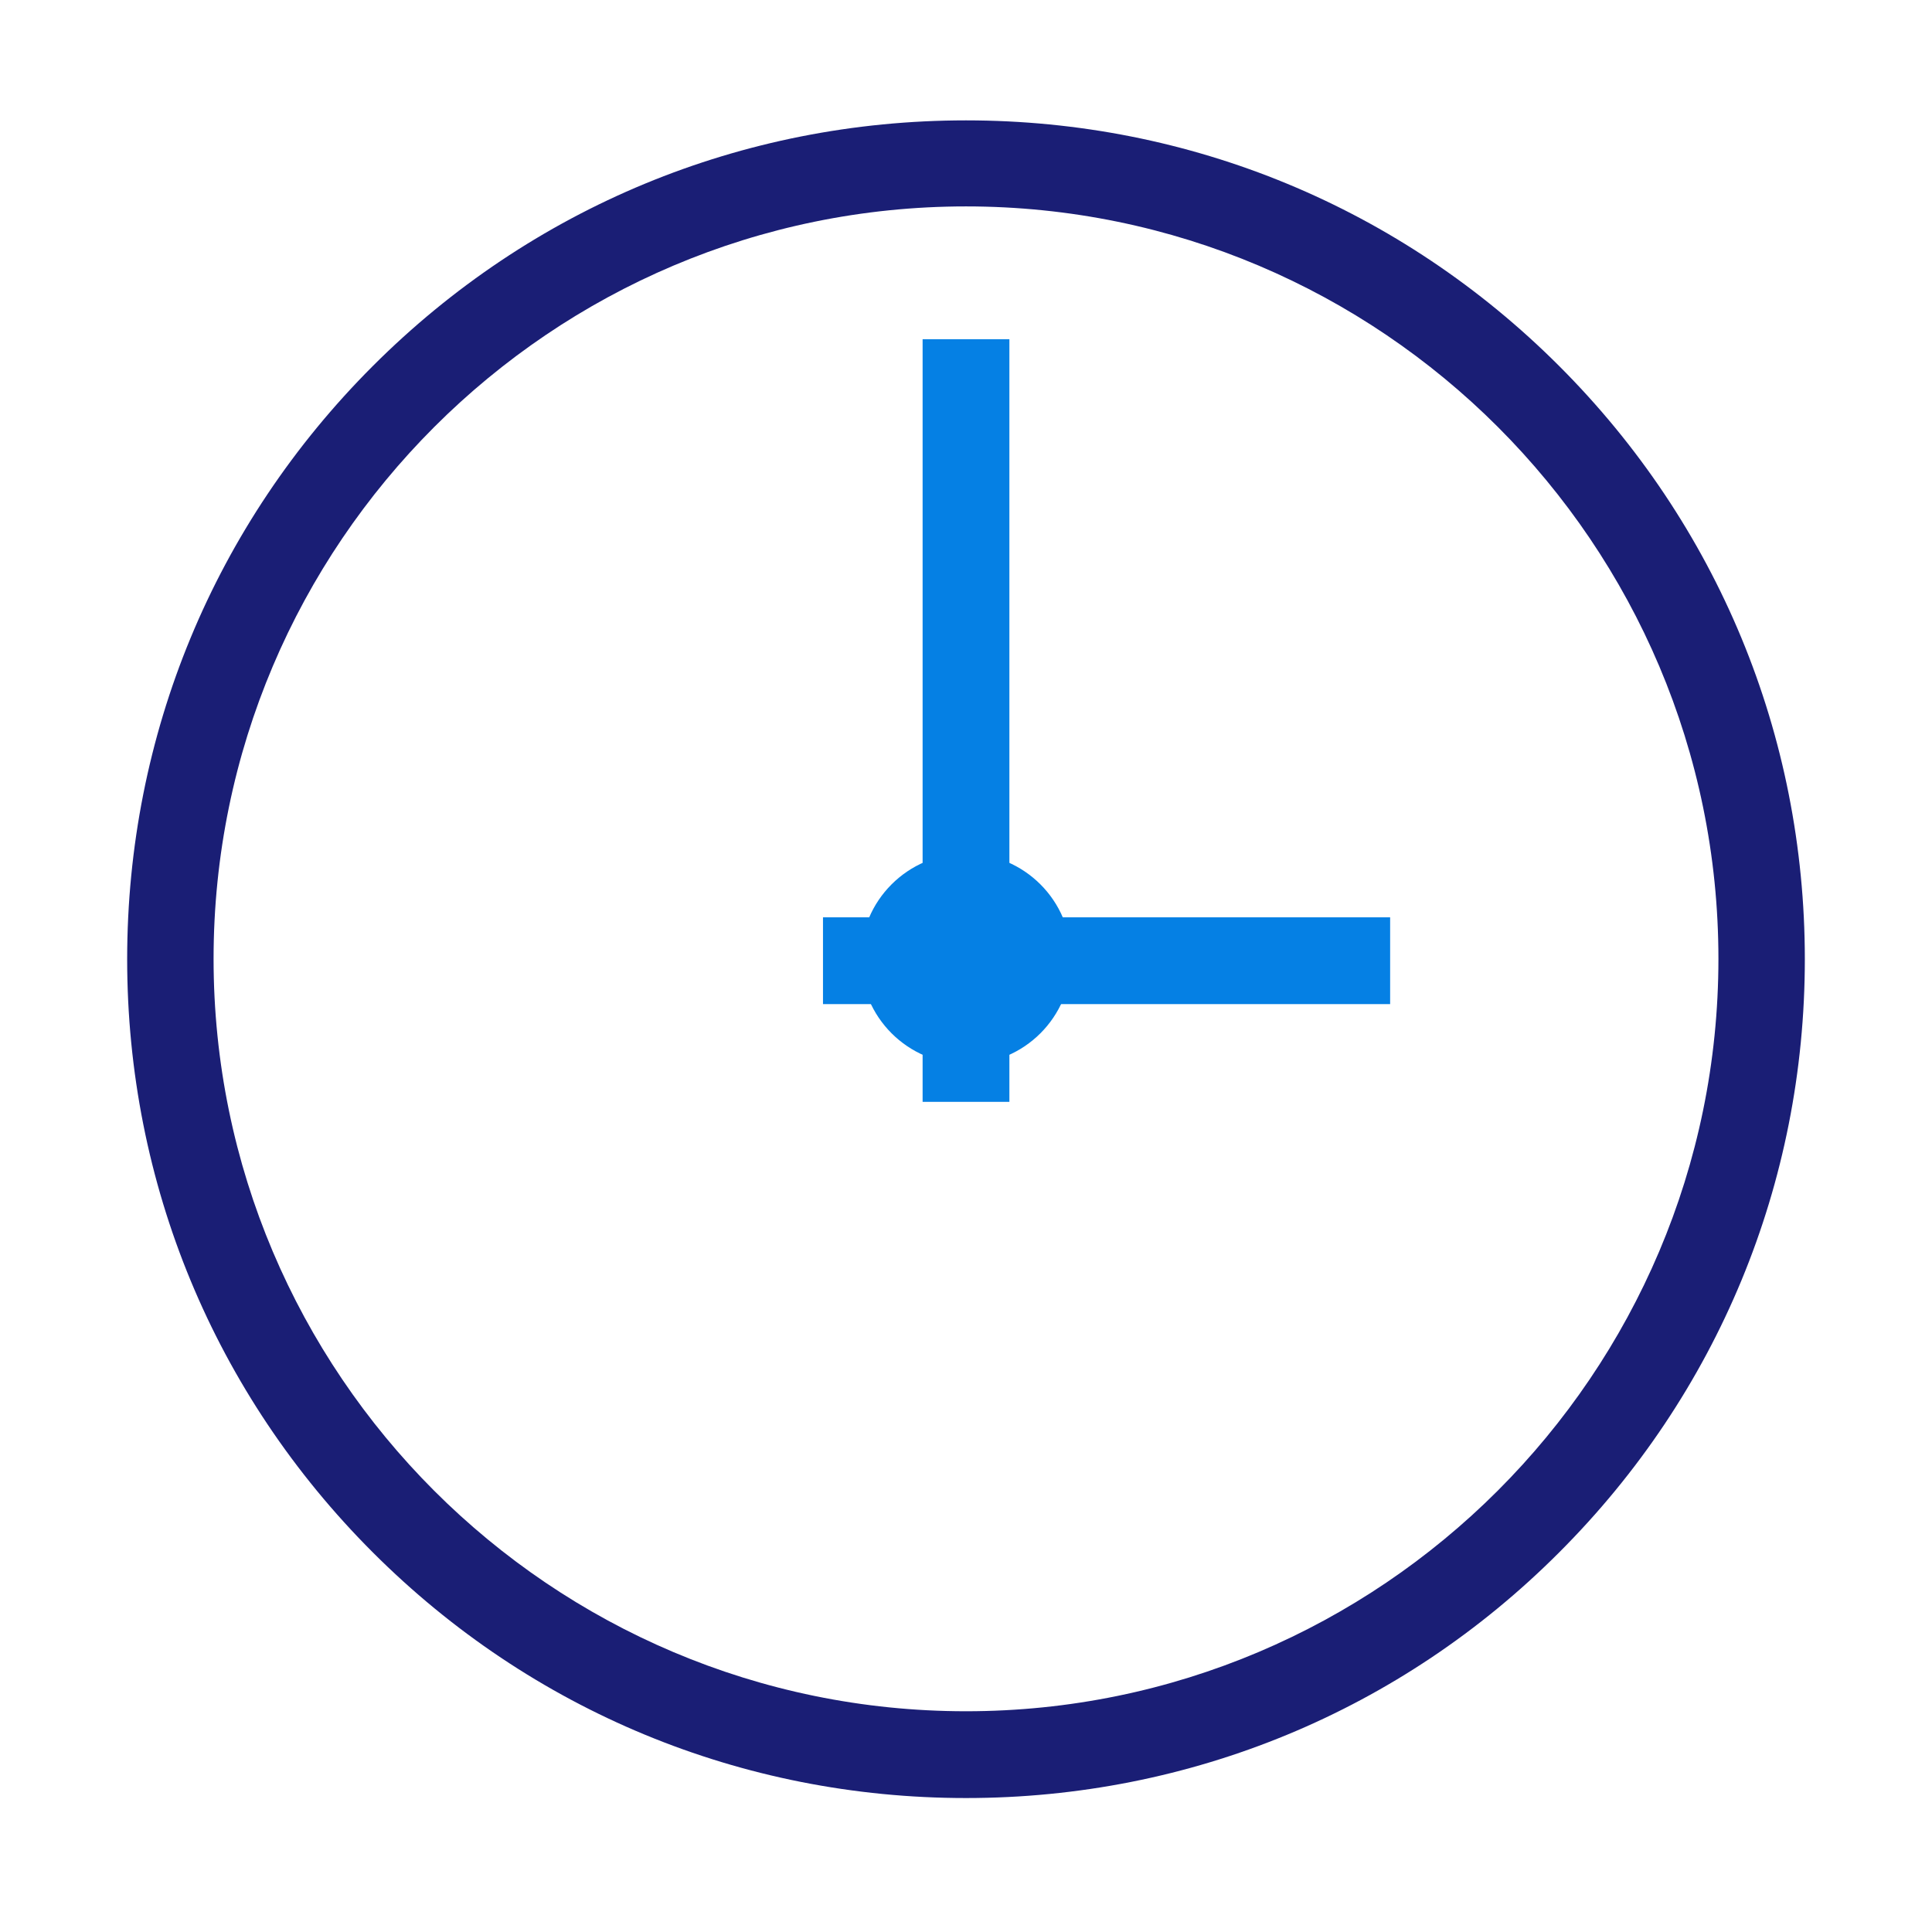 <?xml version="1.0" encoding="utf-8"?>
<!-- Generator: Adobe Illustrator 24.3.0, SVG Export Plug-In . SVG Version: 6.00 Build 0)  -->
<svg version="1.1" id="Layer_1" xmlns="http://www.w3.org/2000/svg" xmlns:xlink="http://www.w3.org/1999/xlink" x="0px" y="0px"
	 viewBox="0 0 512 512" style="enable-background:new 0 0 512 512;" xml:space="preserve">
<style type="text/css">
	.st0{fill:#1A1E75;}
	.st1{fill:#0580E4;}
</style>
<g>
	<path class="st0" d="M256,476.5c-59.4,0-115.2-23.1-157.2-65.1s-65.1-97.8-65.1-157.2S56.8,139,98.8,97S196.6,31.9,256,31.9
		S371.2,55,413.2,97s65.1,97.8,65.1,157.2s-23.1,115.2-65.1,157.2C371.3,453.4,315.4,476.5,256,476.5z M256,54.7
		c-109.9,0-199.4,89.4-199.4,199.4S146,453.5,256,453.5c109.9,0,199.4-89.4,199.4-199.4S366,54.7,256,54.7z"/>
	<circle class="st1" cx="256" cy="254.1" r="27.9"/>
	<rect x="244.5" y="89.9" class="st1" width="23" height="202.1"/>
	<rect x="218.1" y="243.1" class="st1" width="150.3" height="23"/>
</g>
</svg>
